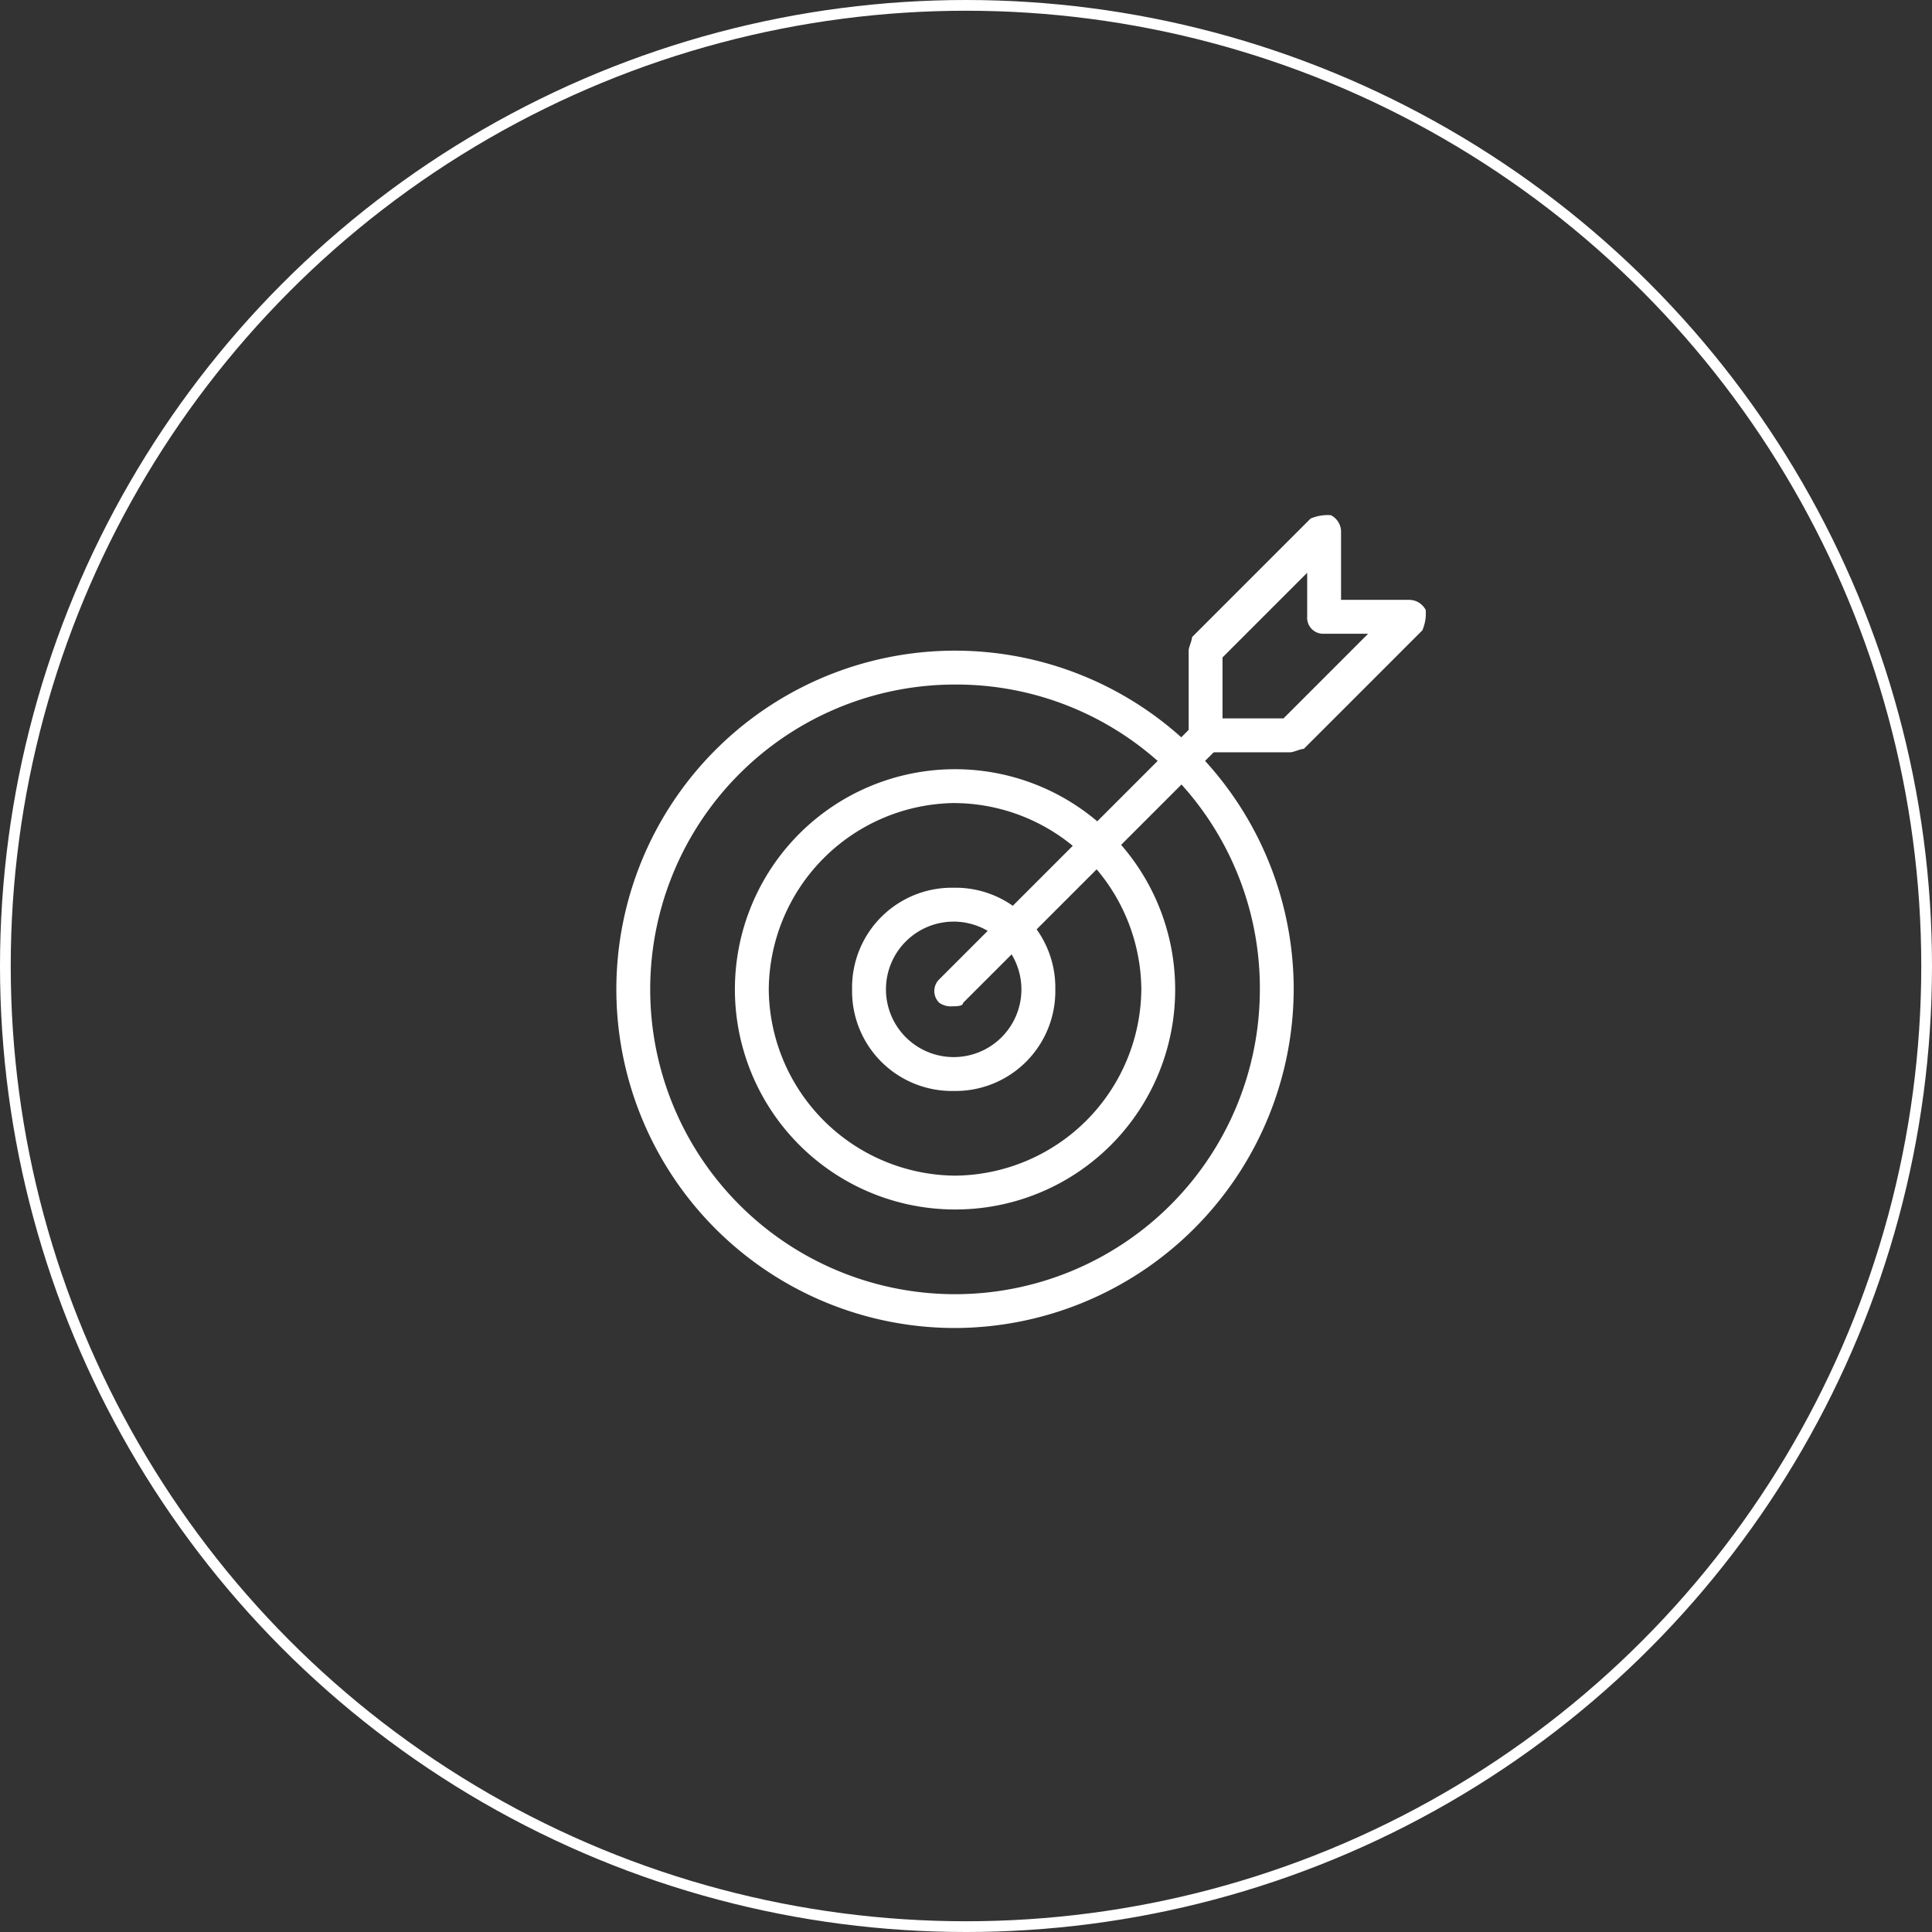 <?xml version="1.0" encoding="UTF-8"?> <svg xmlns="http://www.w3.org/2000/svg" height="270" viewBox="0 0 270 270" width="270"><rect x="0" y="0" width="270" height="270" fill="#333333" stroke="none"/><g fill="#fff"><path d="m47.329 98.659a47.33 47.33 0 1 1 47.33-47.329 47.469 47.469 0 0 1 -47.33 47.329zm0-89.926a42.6 42.6 0 1 0 42.6 42.6 42.419 42.419 0 0 0 -42.6-42.6z" transform="translate(86.138 86.932)"></path><path d="m34.264 69.028a30.764 30.764 0 1 1 30.764-30.764 30.7 30.7 0 0 1 -30.764 30.764zm0-56.8a26.262 26.262 0 0 0 -26.031 26.036 26.262 26.262 0 0 0 26.031 26.036 26.262 26.262 0 0 0 26.036-26.036 26.262 26.262 0 0 0 -26.036-26.031z" transform="translate(99.203 99.998)"></path><path d="m21.2 39.4a13.945 13.945 0 0 1 -14.2-14.2 13.945 13.945 0 0 1 14.2-14.2 13.945 13.945 0 0 1 14.2 14.2 13.945 13.945 0 0 1 -14.2 14.2zm0-23.665a9.466 9.466 0 1 0 9.465 9.465 9.494 9.494 0 0 0 -9.465-9.467z" transform="translate(112.081 113.063)"></path><path d="m12.053 46.043a2.846 2.846 0 0 1 -1.893-.473 2.288 2.288 0 0 1 0-3.313l35.5-35.5a2.343 2.343 0 0 1 3.313 3.313l-35.5 35.5c0 .473-.947.473-1.42.473z" transform="translate(121.12 94.585)"></path><path d="m31.2 33.131h-11.834a2.236 2.236 0 0 1 -2.366-2.367v-11.832c0-.473.473-1.42.473-1.893l16.566-16.566a6 6 0 0 1 2.839-.473 2.6 2.6 0 0 1 1.422 2.366v9.466h9.466a2.6 2.6 0 0 1 2.366 1.42 6 6 0 0 1 -.473 2.84l-16.567 16.565c-.473 0-1.42.474-1.892.474zm-9.467-4.731h8.519l11.833-11.835h-6.153a2.236 2.236 0 0 1 -2.367-2.365v-6.154l-11.832 11.832z" transform="translate(149.115 72)"></path></g><g fill="none" stroke="#fff" stroke-width="1.5"><circle cx="135" cy="135" r="135" stroke="none"></circle><circle cx="135" cy="135" fill="none" r="134.25"></circle></g></svg> 